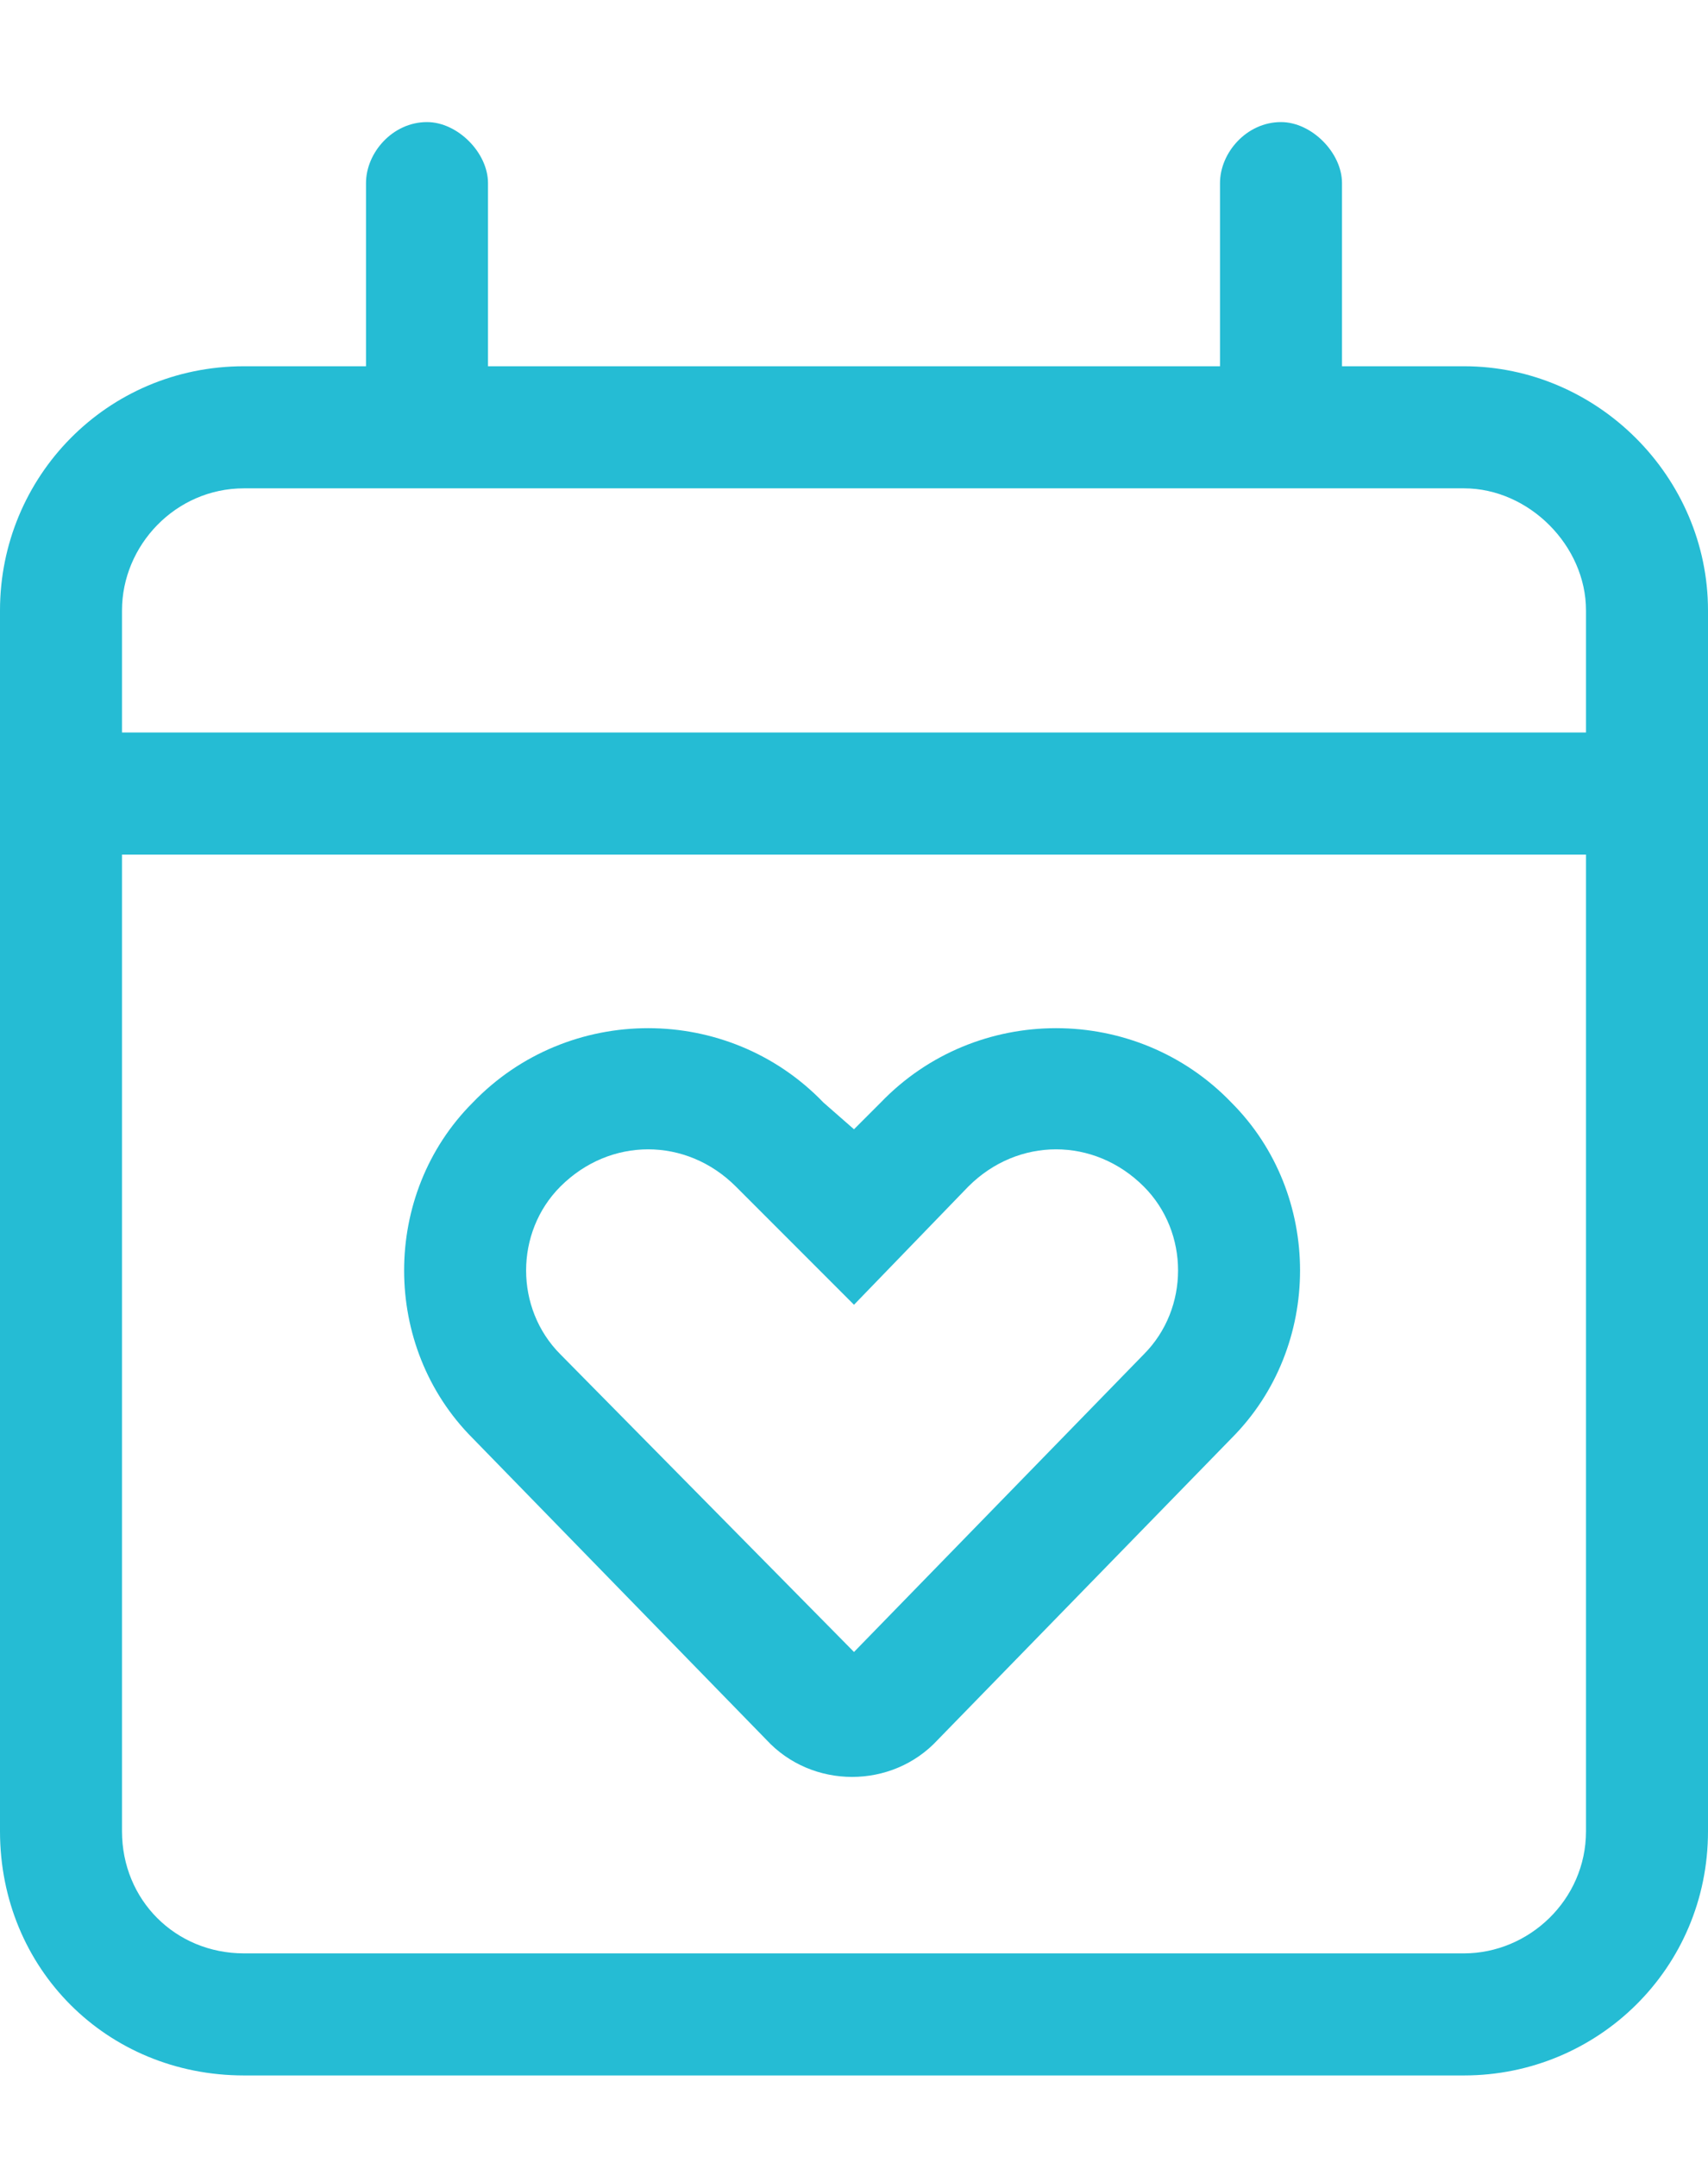 <svg width="42" height="53" viewBox="0 0 42 53" fill="none" xmlns="http://www.w3.org/2000/svg">
<g clip-path="url(#clip0_504_5)">
<g clip-path="url(#clip1_504_5)">
<path d="M21 27.75L21.656 27.094C24 24.656 27.938 24.656 30.281 27.094C32.531 29.344 32.531 33.094 30.281 35.344L23.062 42.75C21.938 43.969 19.969 43.969 18.844 42.75L11.625 35.344C9.375 33.094 9.375 29.344 11.625 27.094C13.969 24.656 17.906 24.656 20.25 27.094L21 27.75ZM13.781 33.281L21 40.594L28.125 33.281C29.25 32.156 29.25 30.281 28.125 29.156C26.906 27.938 25.031 27.938 23.812 29.156L21 32.062L18.094 29.156C16.875 27.938 15 27.938 13.781 29.156C12.656 30.281 12.656 32.156 13.781 33.281ZM12 9H30V4.5C30 3.75 30.656 3 31.5 3C32.25 3 33 3.75 33 4.5V9H36C39.281 9 42 11.719 42 15V45C42 48.375 39.281 51 36 51H6C2.625 51 0 48.375 0 45V15C0 11.719 2.625 9 6 9H9V4.5C9 3.75 9.656 3 10.5 3C11.25 3 12 3.75 12 4.5V9ZM3 45C3 46.688 4.312 48 6 48H36C37.594 48 39 46.688 39 45V21H3V45ZM3 15V18H39V15C39 13.406 37.594 12 36 12H6C4.312 12 3 13.406 3 15Z" fill="#25BCD4"/>
</g>
</g>
<defs>
<clipPath id="clip0_504_5">
<rect width="42" height="53" fill="white"/>
</clipPath>
<clipPath id="clip1_504_5">
<rect width="42" height="53" fill="white"/>
</clipPath>
</defs>
</svg>
